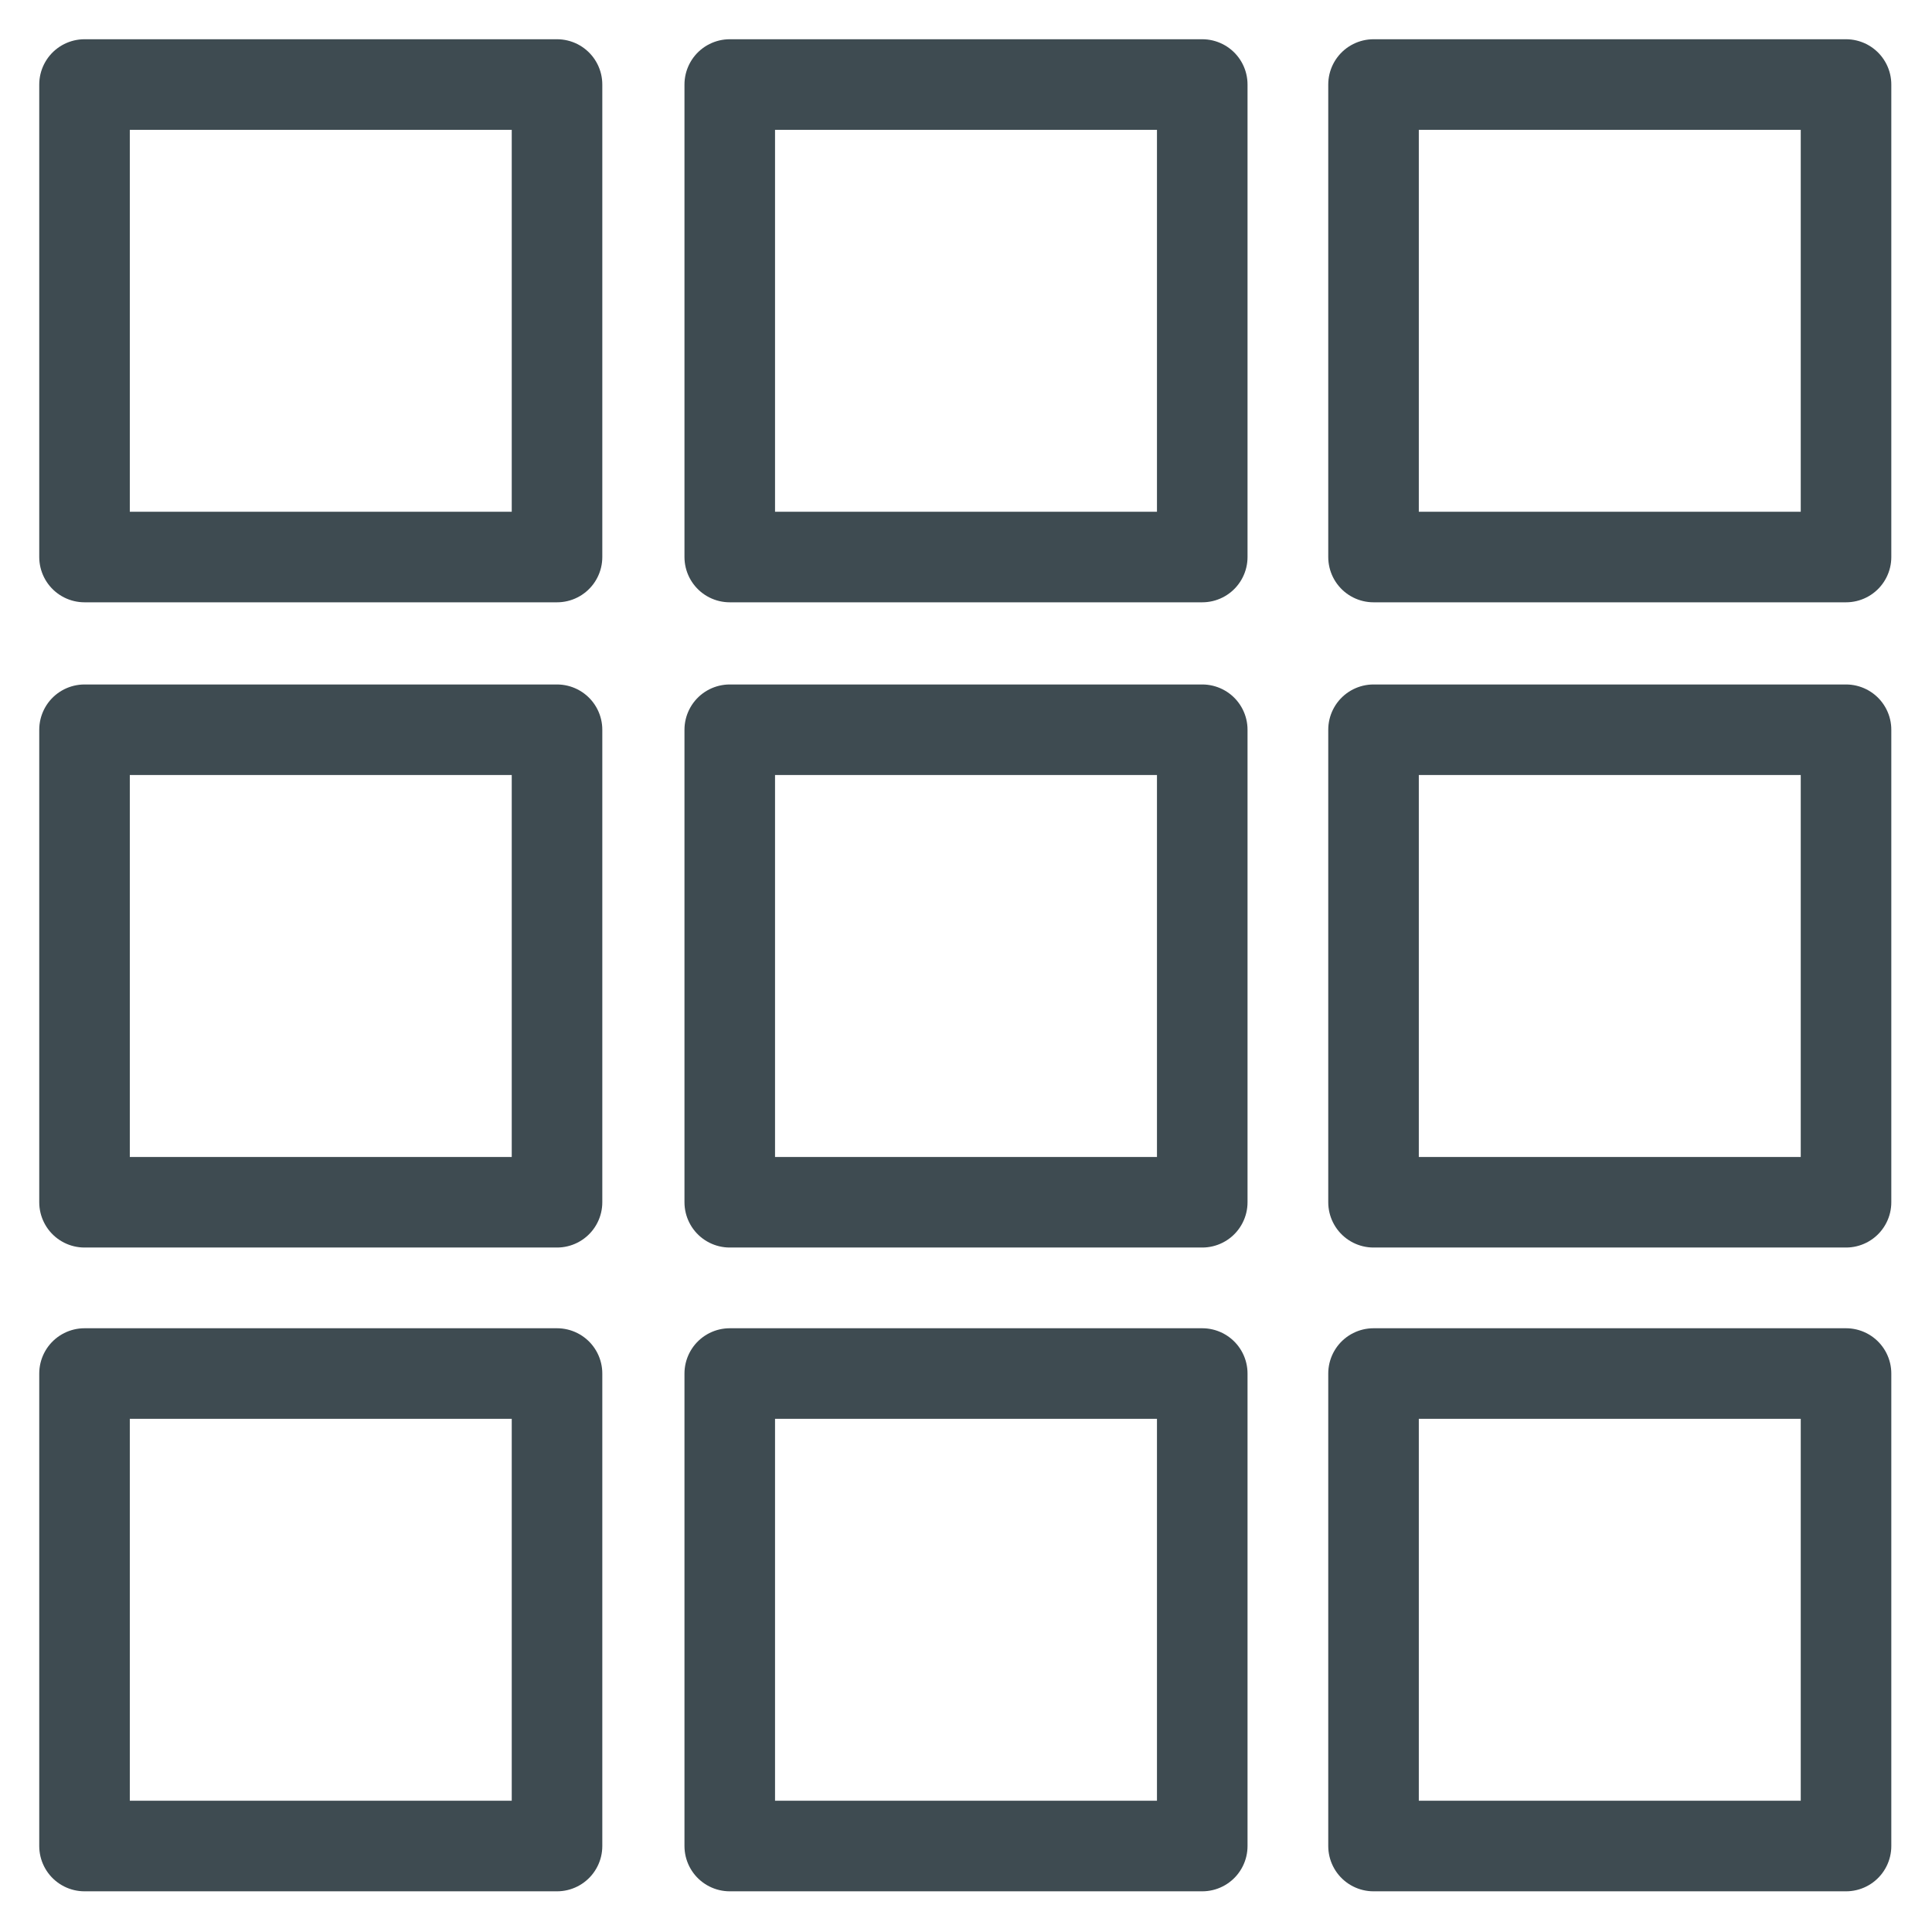 <?xml version="1.0" encoding="UTF-8"?>
<svg width="32px" height="32px" viewBox="0 0 32 32" version="1.1" xmlns="http://www.w3.org/2000/svg" xmlns:xlink="http://www.w3.org/1999/xlink">
    <g stroke="none" stroke-width="1" fill="none" fill-rule="evenodd" stroke-linecap="round" stroke-linejoin="round">
        <g id="grid-icon" transform="translate(1, 1)" stroke-width="1.5" stroke="#3E4B51">
            <polygon points="18.913 8.226 11.087 8.226 11.087 0.4 18.913 0.4"></polygon>
            <polygon points="8.226 8.226 0.4 8.226 0.4 0.4 8.226 0.4"></polygon>
            <polygon points="29.576 8.226 21.75 8.226 21.75 0.4 29.576 0.4"></polygon>
            <polygon points="18.913 18.913 11.087 18.913 11.087 11.087 18.913 11.087"></polygon>
            <polygon points="8.226 18.913 0.4 18.913 0.4 11.087 8.226 11.087"></polygon>
            <polygon points="29.576 18.913 21.75 18.913 21.75 11.087 29.576 11.087"></polygon>
            <polygon points="18.913 29.576 11.087 29.576 11.087 21.75 18.913 21.75"></polygon>
            <polygon points="8.226 29.576 0.4 29.576 0.4 21.75 8.226 21.75"></polygon>
            <polygon points="29.576 29.576 21.75 29.576 21.75 21.75 29.576 21.75"></polygon>
        </g>
    </g>
</svg>
